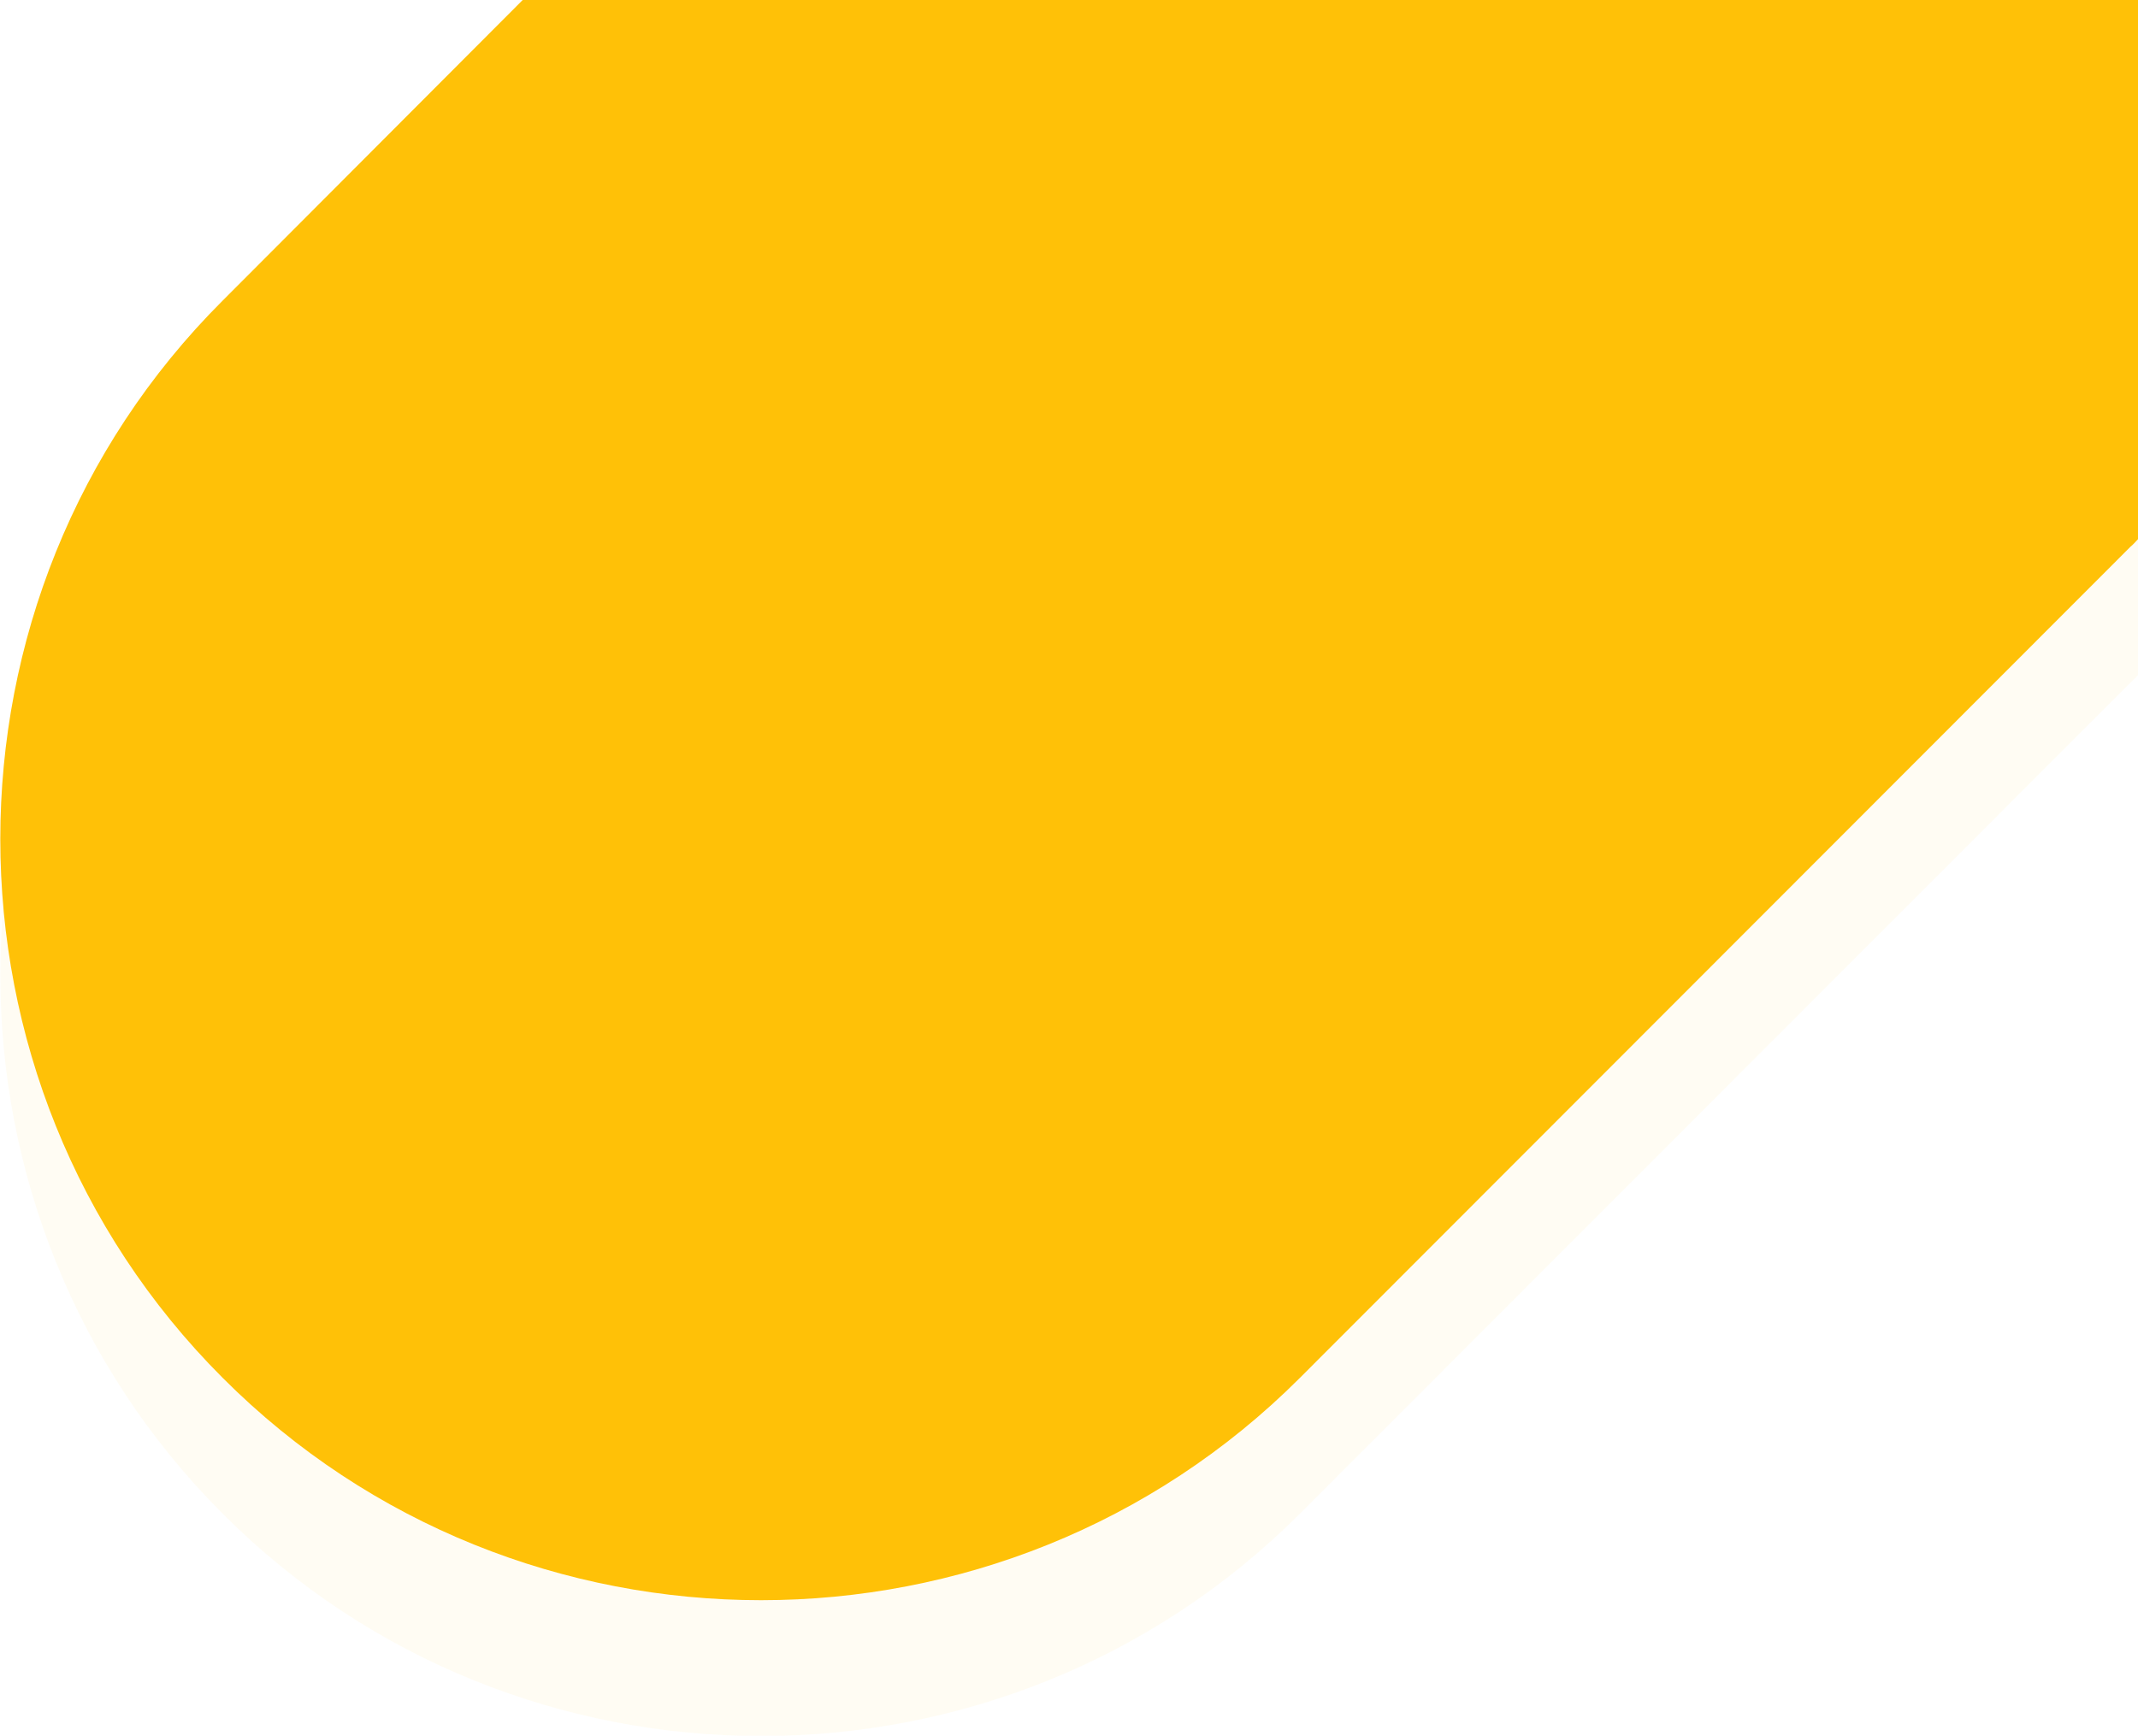 <?xml version="1.0" encoding="utf-8"?>
<!-- Generator: Adobe Illustrator 23.0.3, SVG Export Plug-In . SVG Version: 6.00 Build 0)  -->
<svg xmlns="http://www.w3.org/2000/svg" xmlns:xlink="http://www.w3.org/1999/xlink" x="0px" y="0px"
	 viewBox="0 0 362 293.9" style="enable-background:new 0 0 362 293.9;" xml:space="preserve">
<style type="text/css">
	.double-ellipse-top-right-0{fill:#FFC107;}
</style>
<path class="double-ellipse-top-right-0 fill-warning" opacity=".05" d="M362,114.3c-0.4,0.4-0.8,0.9-1.3,1.3L220.1,256.3c-50.2,50.2-132.3,50.2-182.4,0l0,0
	c-50.2-50.2-50.2-132.3,0-182.4L111.5,0H362V114.3z"/>
<path class="double-ellipse-top-right-0 fill-warning" d="M362,91.3c-0.4,0.4-0.8,0.9-1.3,1.3L220.1,233.3c-50.2,50.2-132.3,50.2-182.4,0l0,0
	c-50.2-50.2-50.2-132.3,0-182.4L88.5,0H362V91.3z"/>
</svg>

